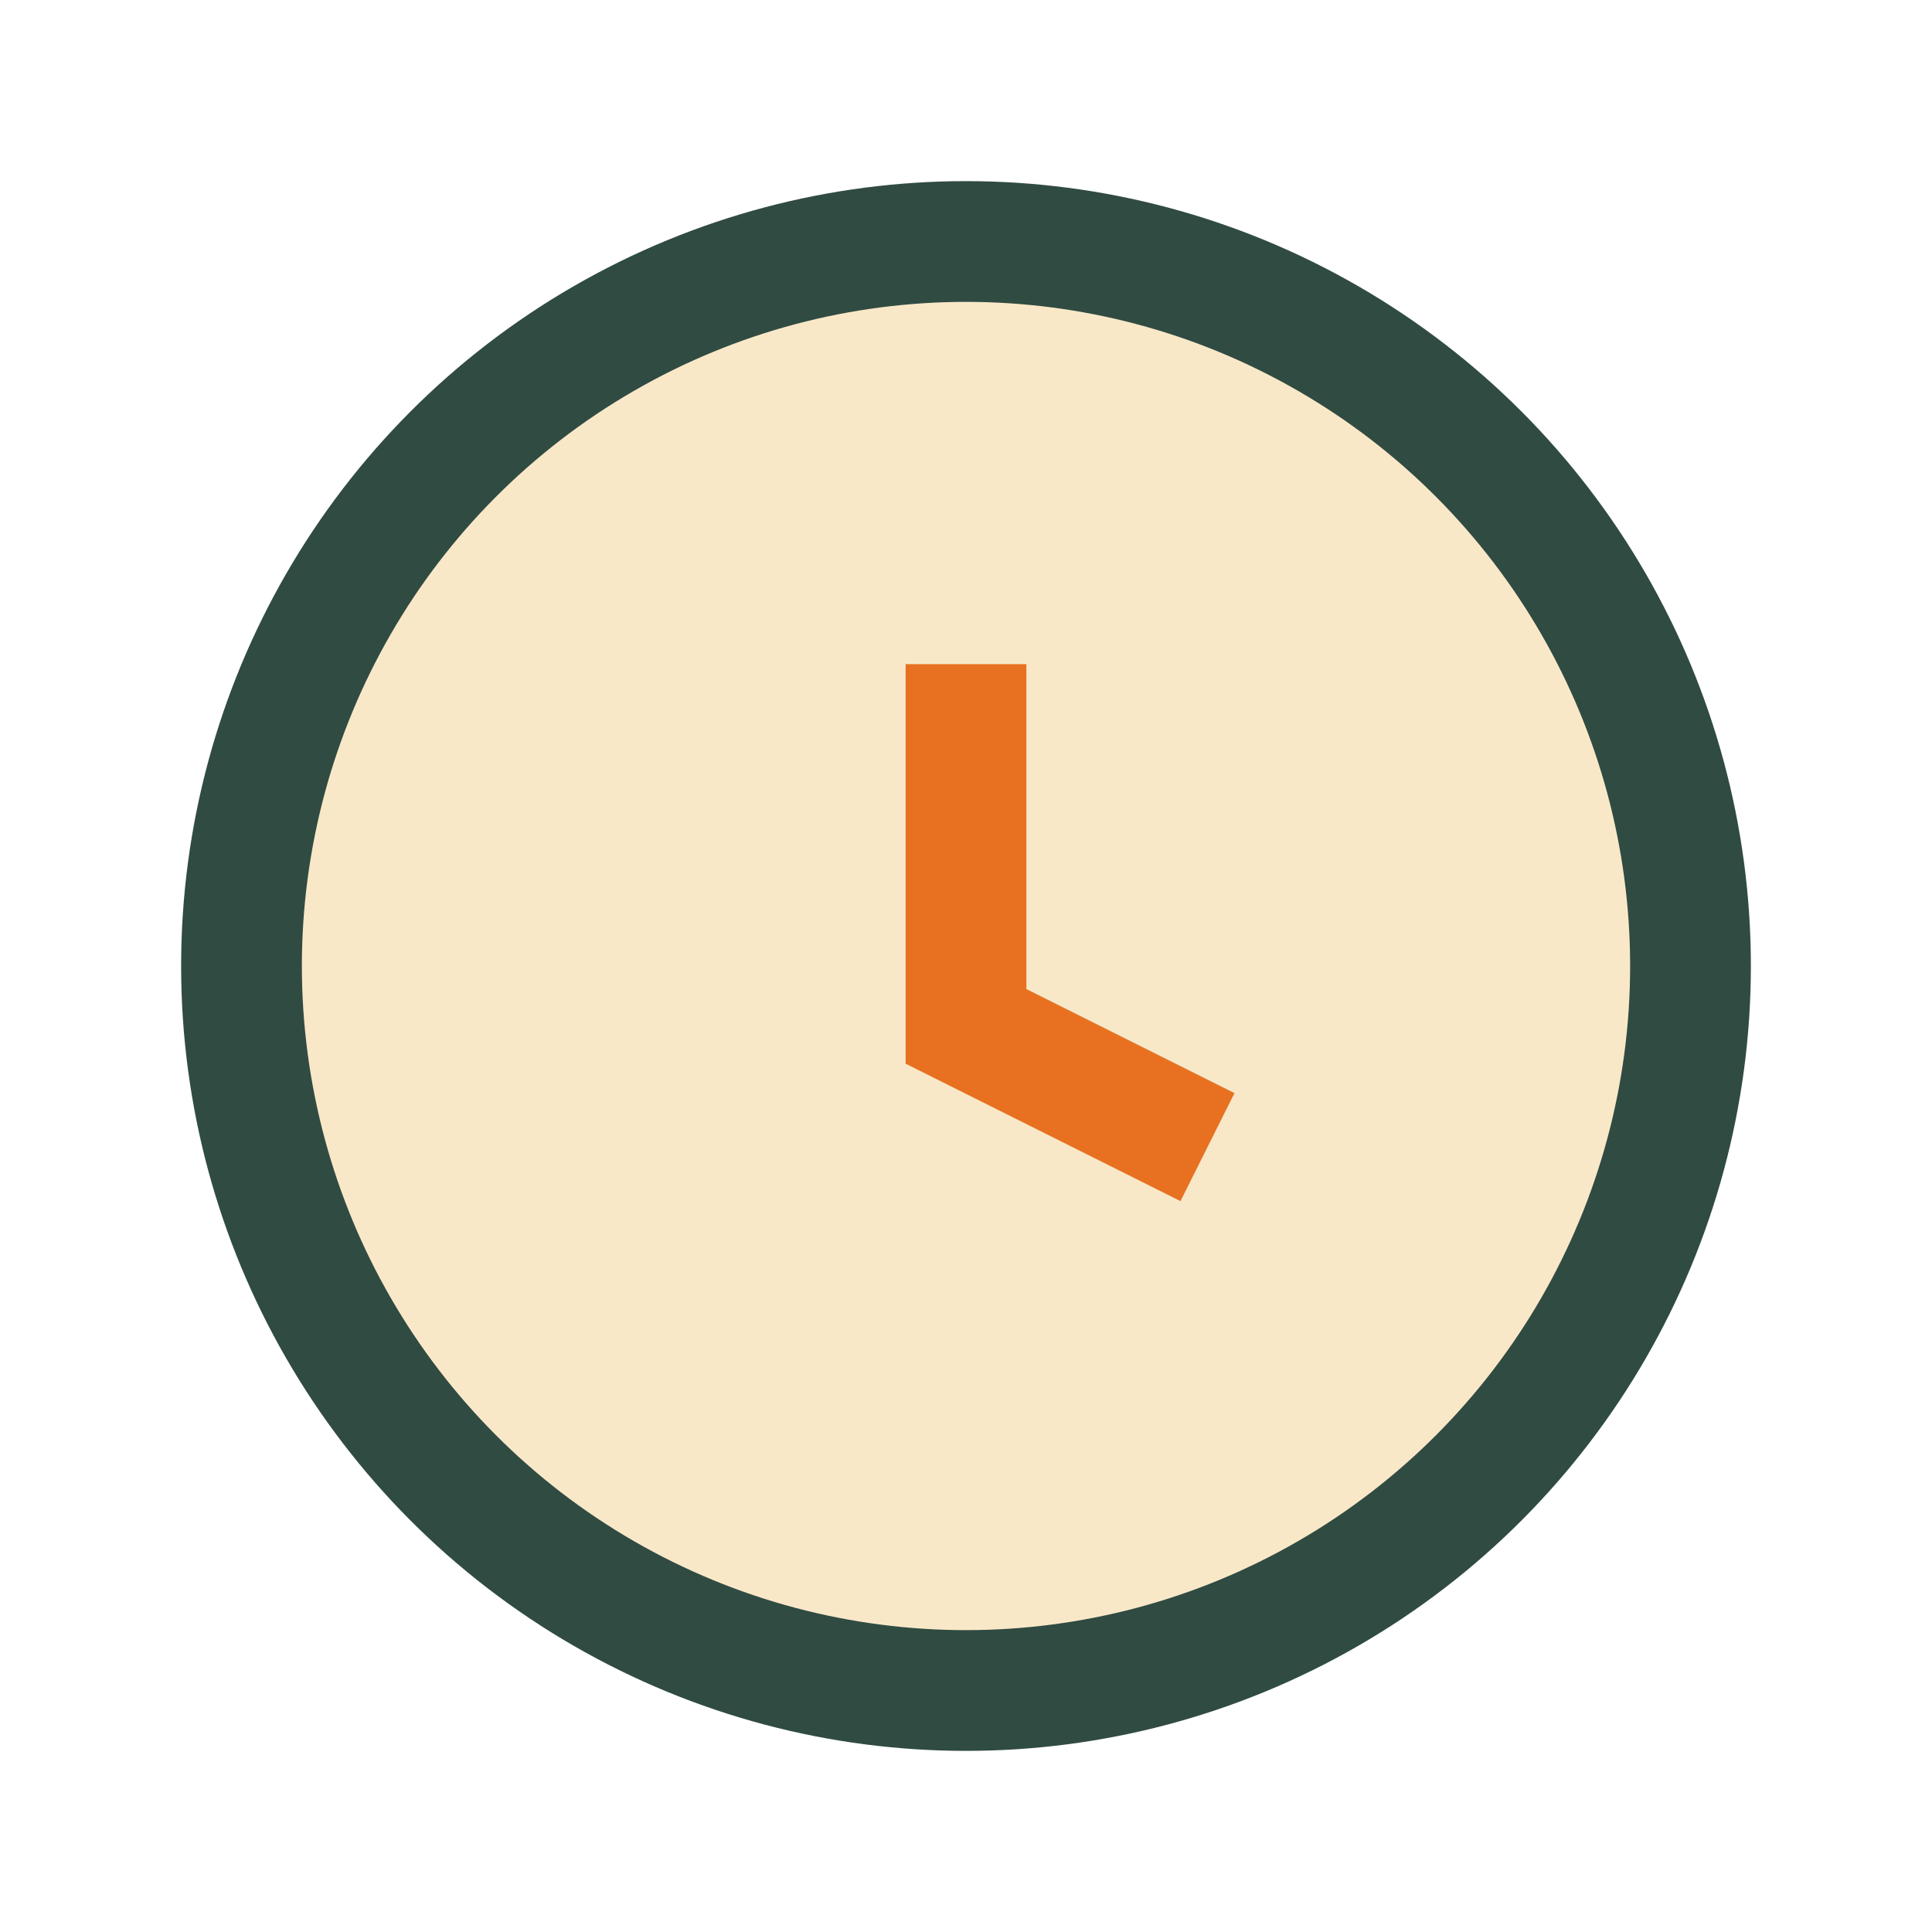 <?xml version="1.0" encoding="UTF-8"?>
<svg xmlns="http://www.w3.org/2000/svg" width="32" height="32" viewBox="0 0 32 32"><circle cx="16" cy="16" r="12" fill="#F9E8C8" stroke="#304B42" stroke-width="2"/><path d="M16 11v6l4 2" stroke="#E87121" stroke-width="2" fill="none"/></svg>